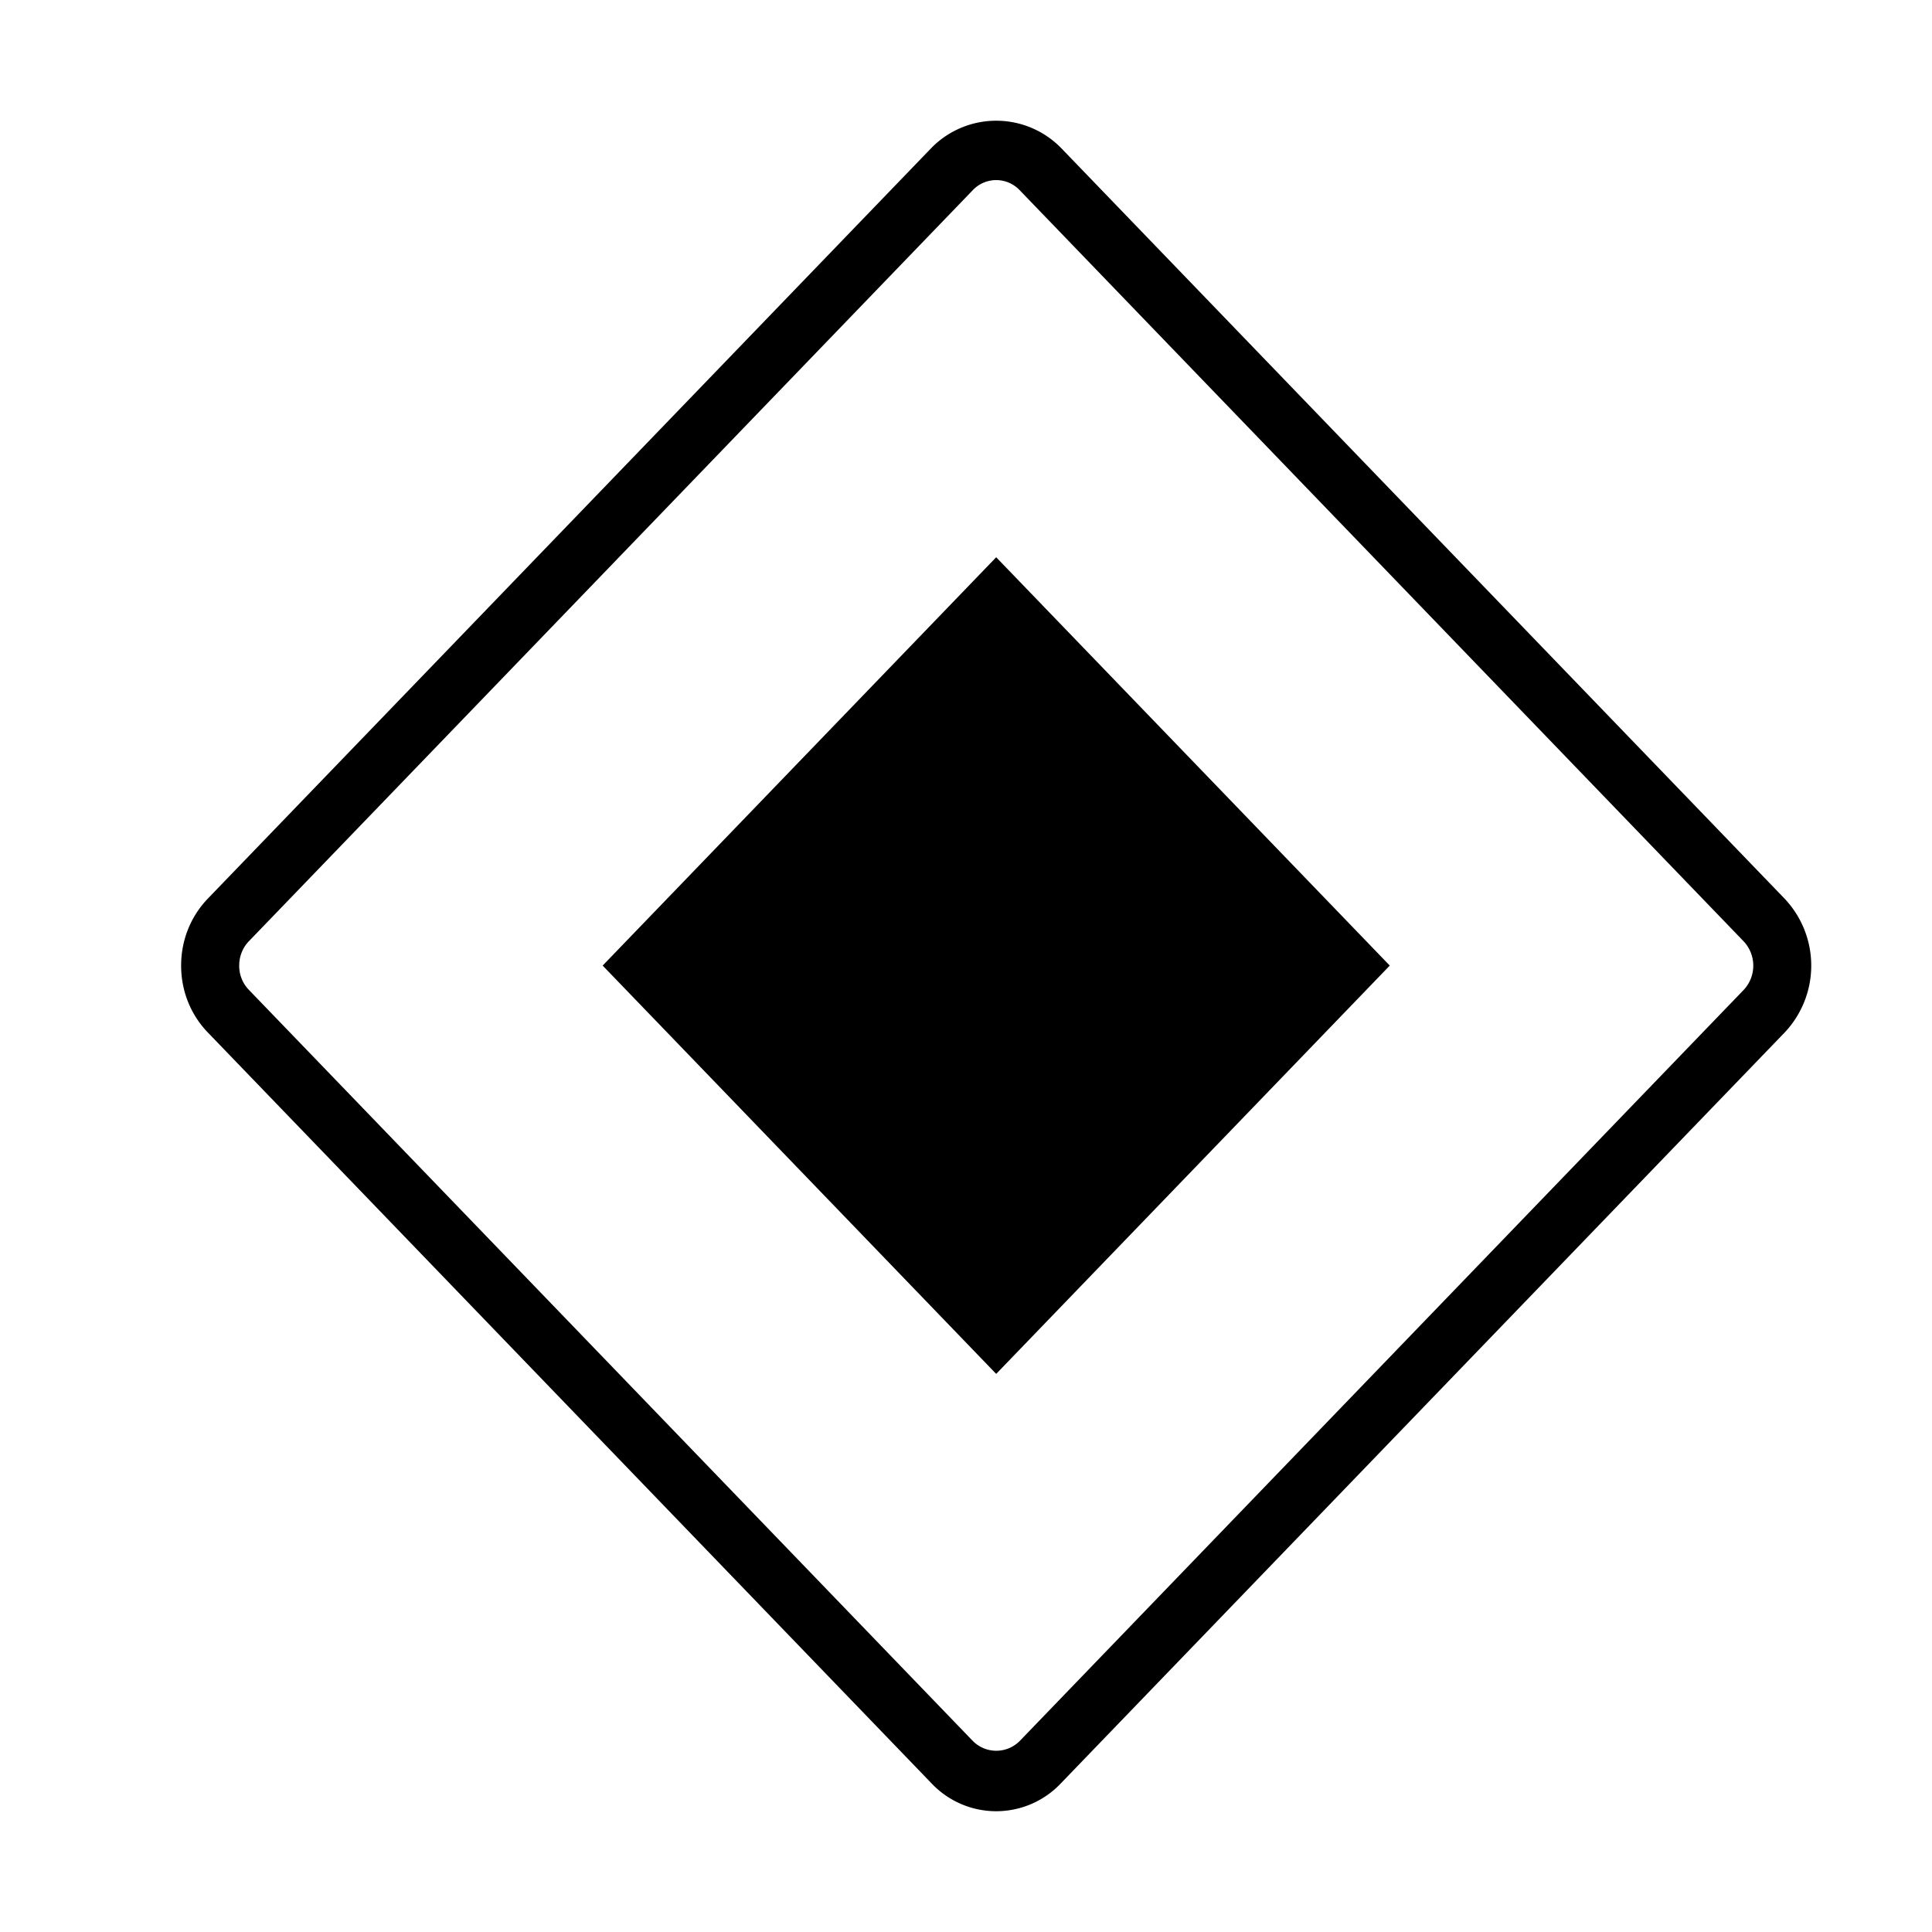 <svg xmlns="http://www.w3.org/2000/svg" viewBox="0 0 32 32"><path d="M29.558 14.884l-11.99-12.44a1.504 1.504 0 0 0-2.135 0L3.442 14.884c-.285.297-.442.69-.442 1.109s.157.812.442 1.108l11.99 12.44a1.473 1.473 0 0 0 2.136 0l11.992-12.44a1.614 1.614 0 0 0-.002-2.217zm-.677 1.512L16.89 28.836a.547.547 0 0 1-.777 0l-11.99-12.44a.57.57 0 0 1-.161-.403c0-.153.057-.296.16-.403L16.113 3.149a.535.535 0 0 1 .775 0l11.99 12.44a.588.588 0 0 1 .003.807zm-18.899-.403L16.5 9.23l6.519 6.763-6.519 6.763-6.518-6.763z" stroke-width="0"/><path stroke-width="0" fill="none" d="M0 0h32v32H0z"/></svg>